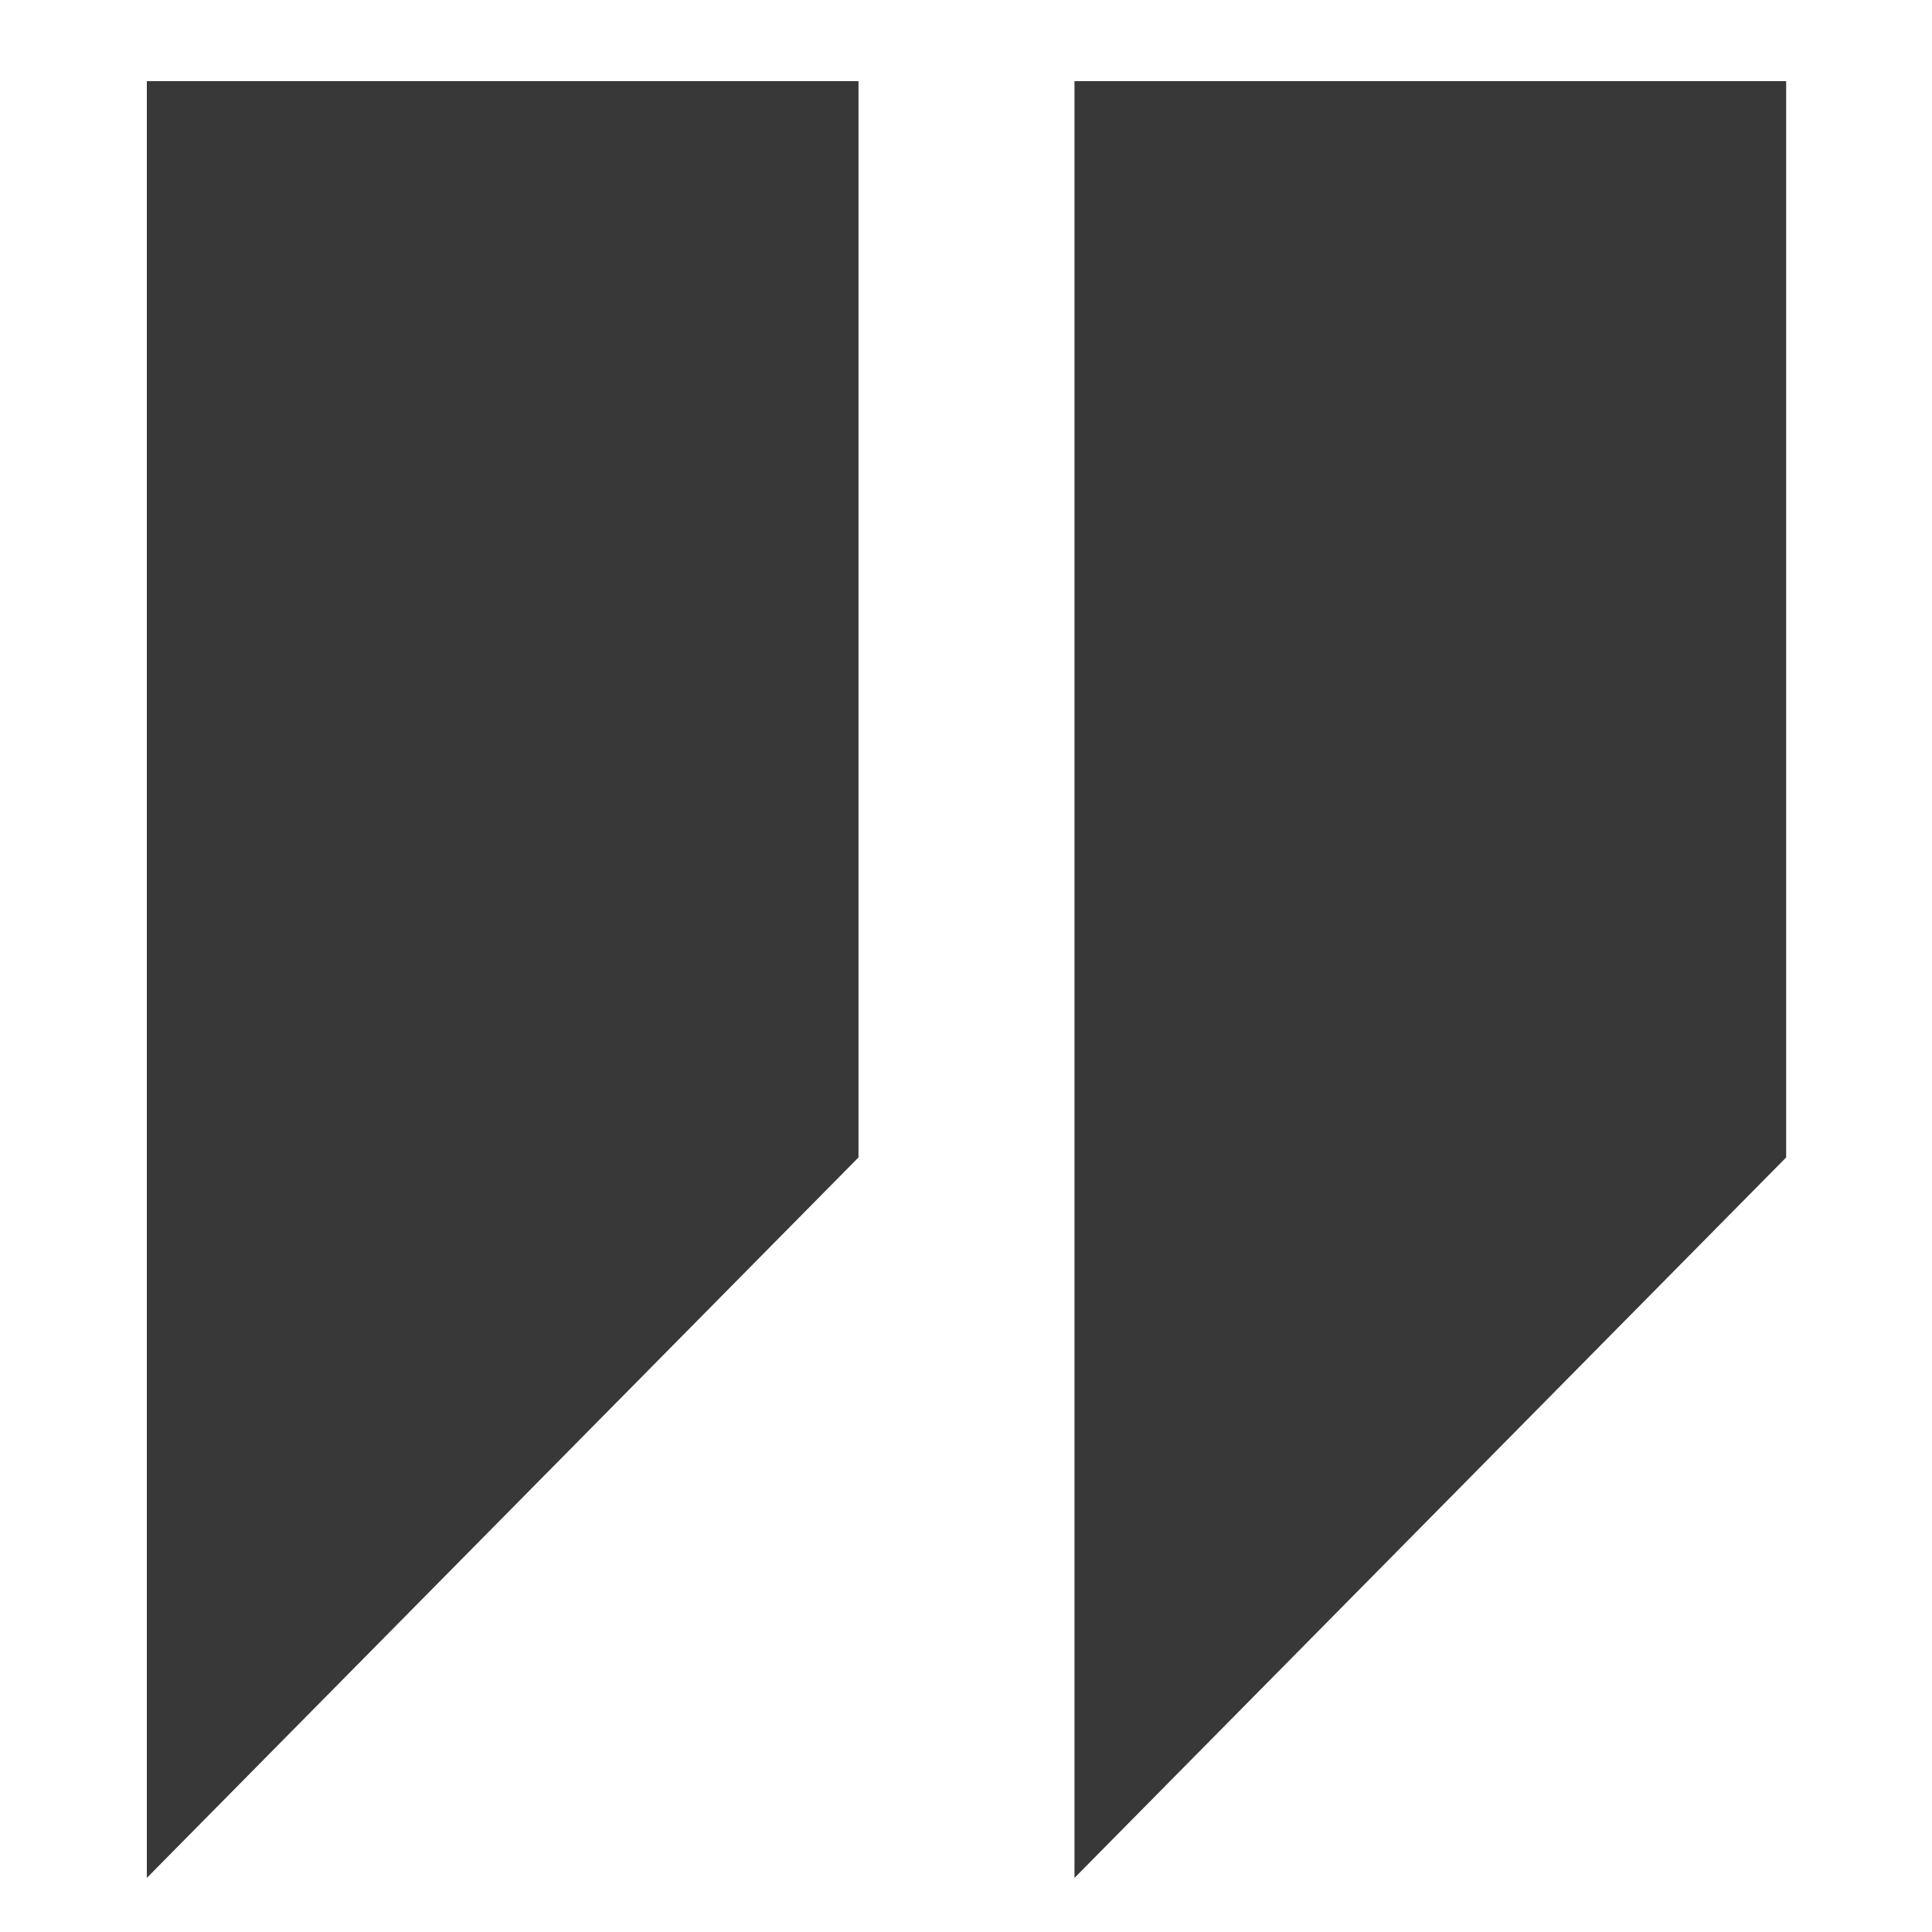 <svg xmlns="http://www.w3.org/2000/svg" id="Layer_1" data-name="Layer 1" viewBox="0 0 1000 1000"><defs><style>.cls-1{fill:#383838;}</style></defs><polygon class="cls-1" points="76 42 76 972 444.36 599.09 444.36 42 76 42"></polygon><polygon class="cls-1" points="556.15 42 556.15 972 924.51 599.09 924.51 42 556.15 42"></polygon></svg>